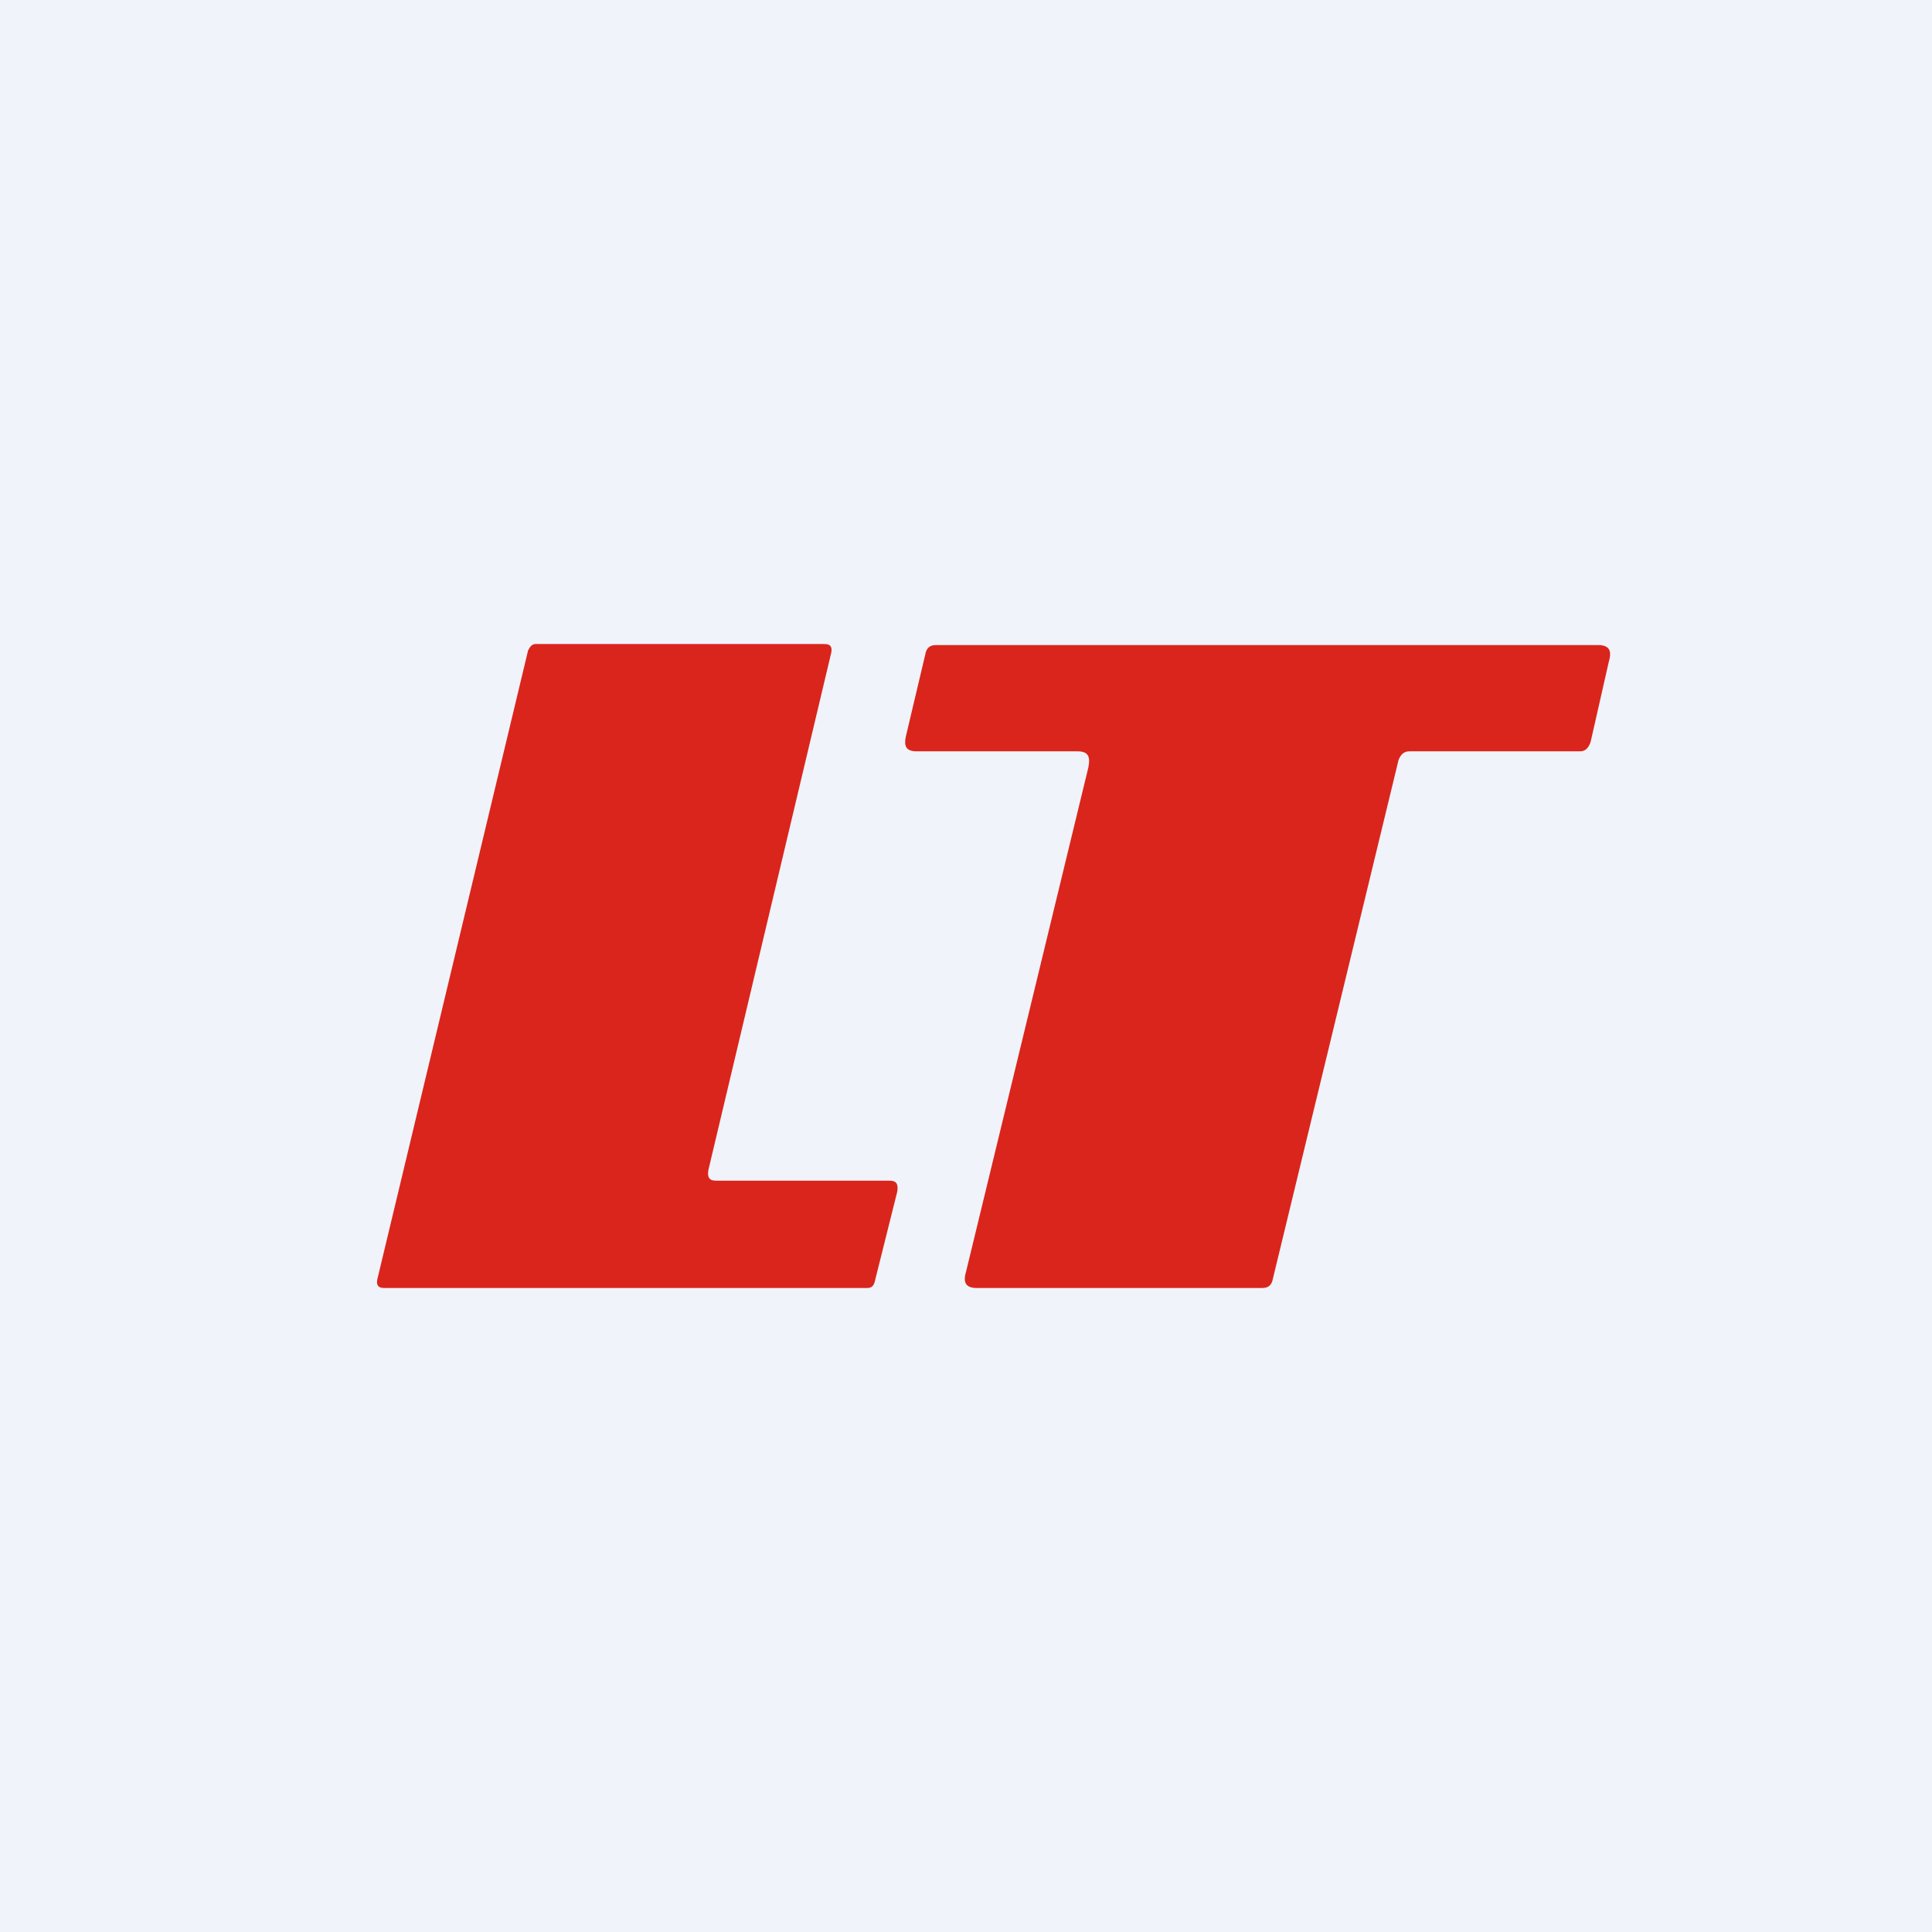<!-- by TradingView --><svg width="18" height="18" viewBox="0 0 18 18" xmlns="http://www.w3.org/2000/svg"><path fill="#F0F3FA" d="M0 0h18v18H0z"/><path d="M4.98 6h2.7c.06 0 .08.03.06.1L6.6 10.9c-.01.06 0 .1.07.1h1.62c.06 0 .08.03.07.1l-.21.84c-.01.04-.03.06-.07.06h-4.5c-.06 0-.08-.03-.06-.1l1.4-5.84c.02-.04.04-.06.07-.06ZM10.04 7h-1.5c-.1 0-.12-.05-.1-.14l.18-.76c.01-.06.04-.09.1-.09h6.17c.1 0 .13.05.1.15l-.17.75c-.02.06-.05.09-.1.09h-1.59c-.05 0-.08.03-.1.08l-1.17 4.83c-.01.06-.04.09-.1.09H9.1c-.1 0-.13-.05-.1-.15l1.14-4.7c.02-.1 0-.15-.1-.15Z" fill="#DA251C"/></svg>